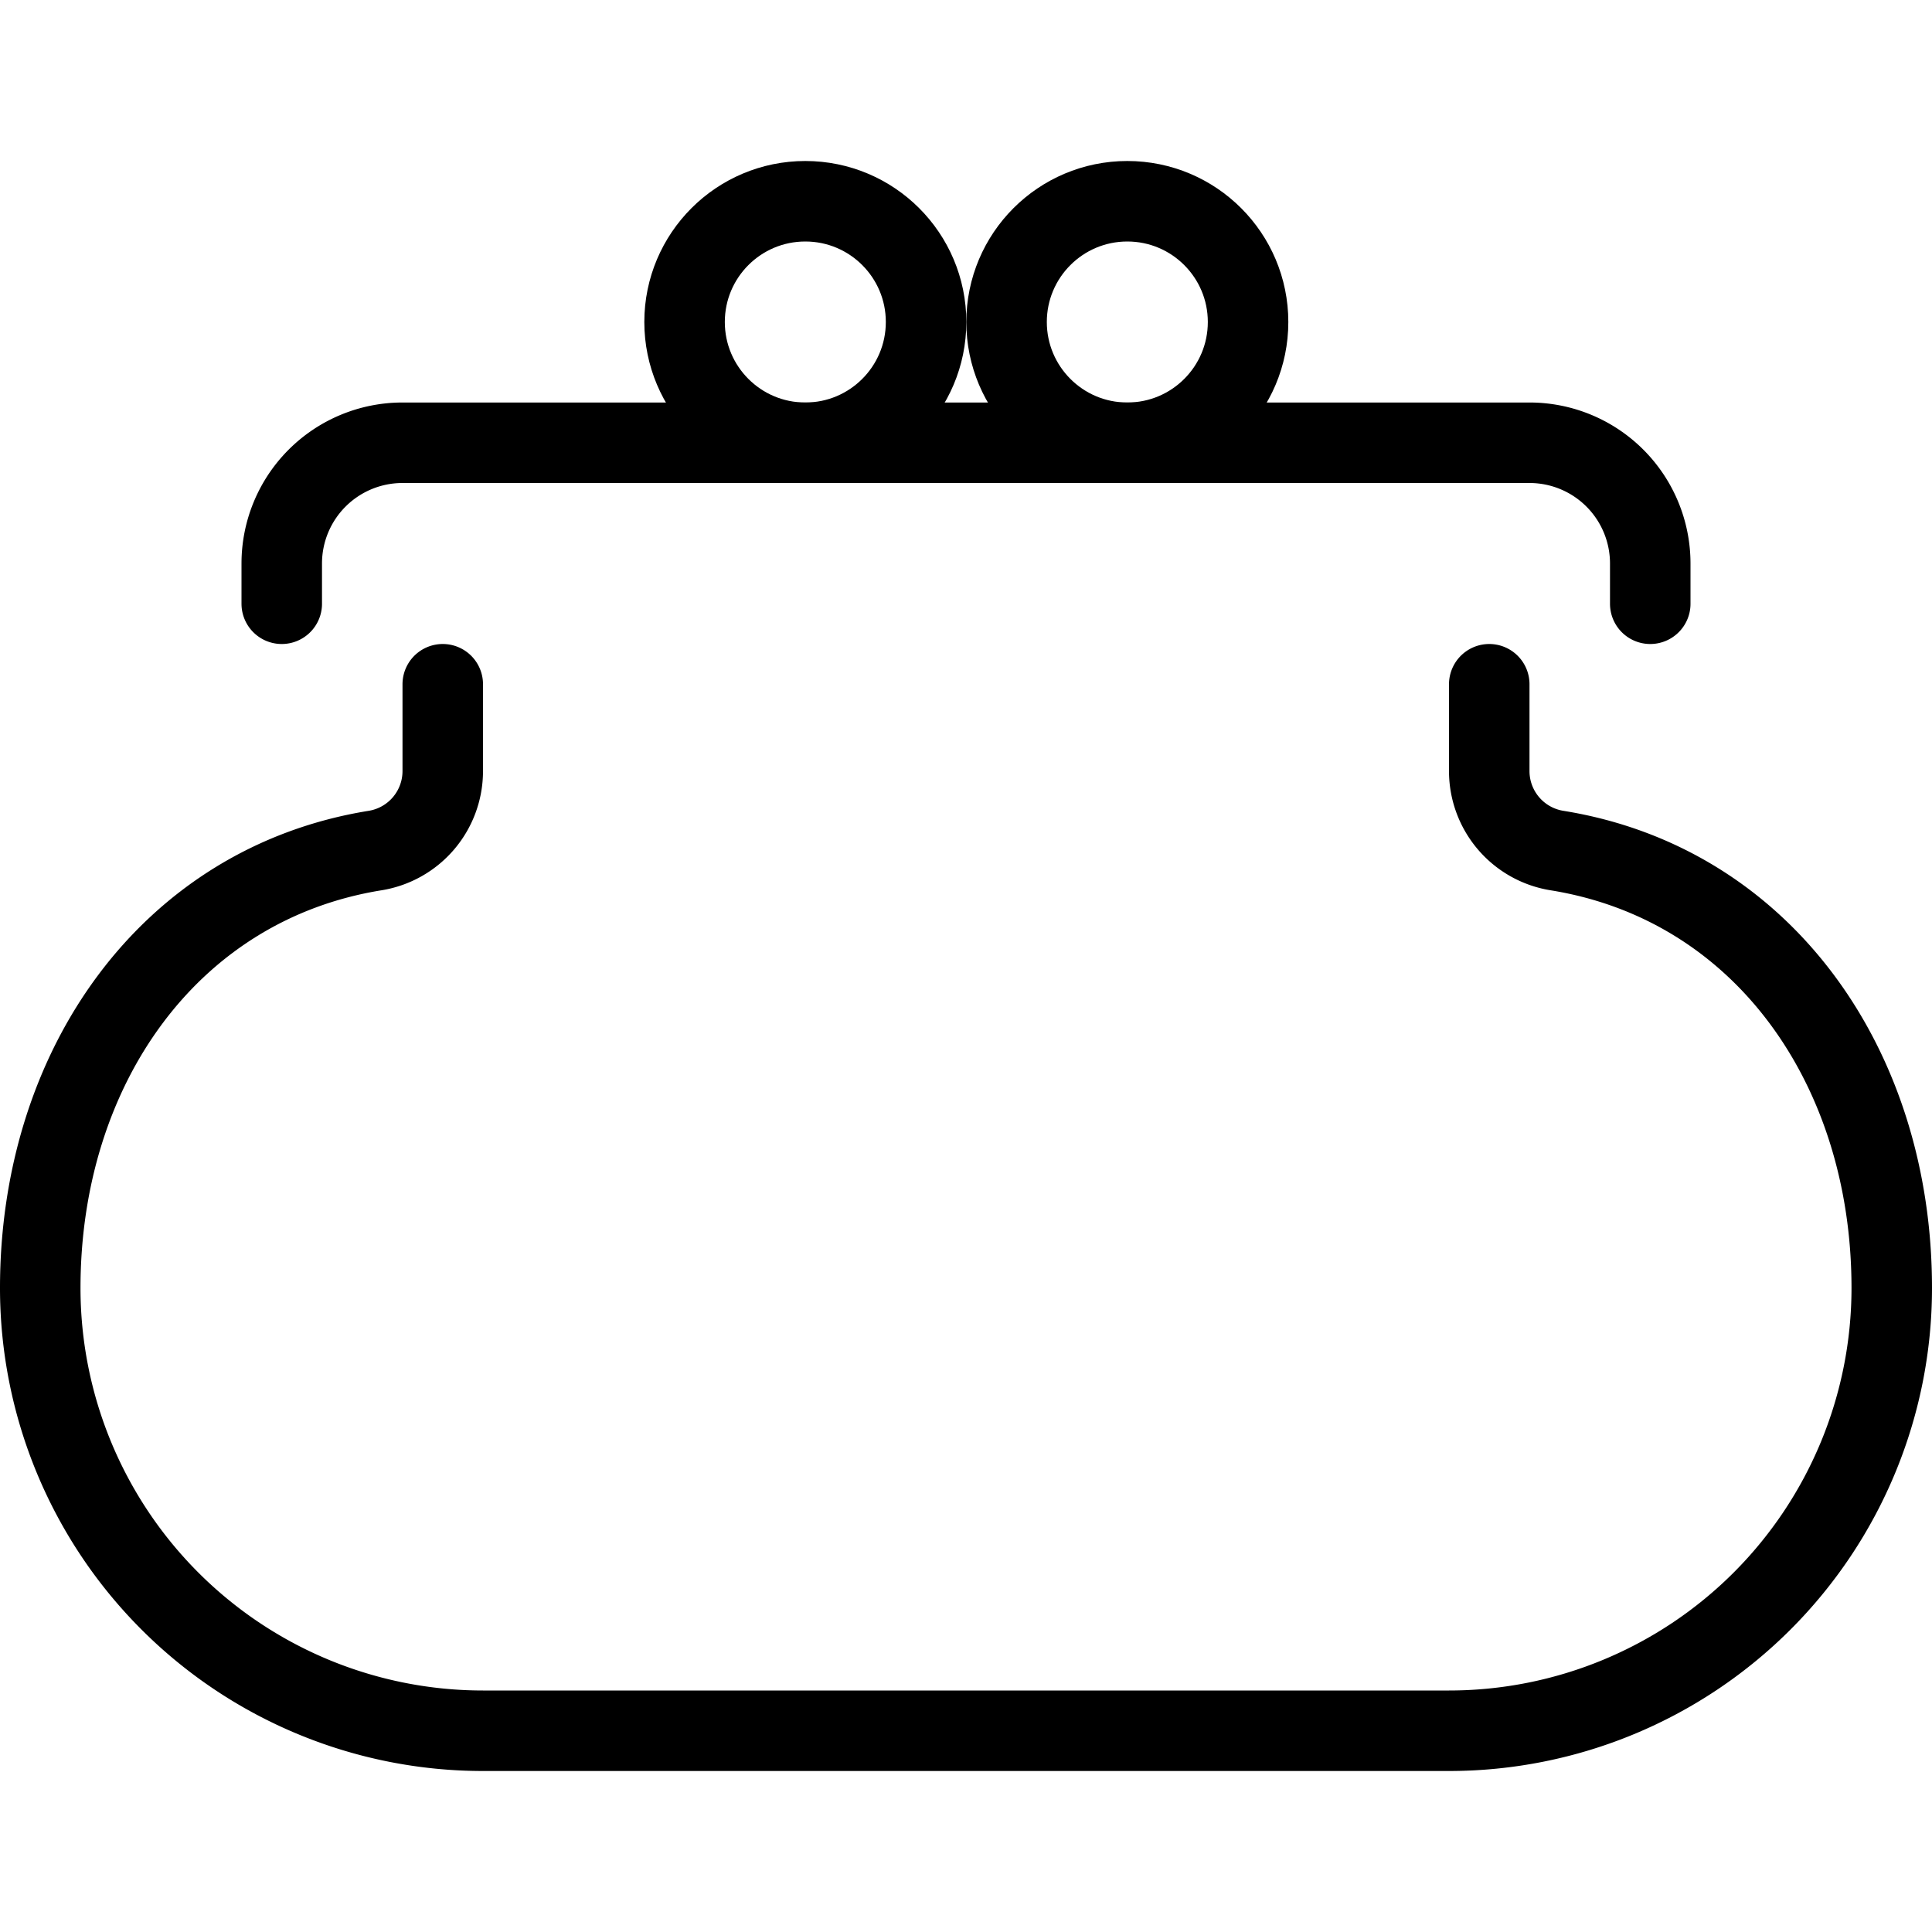<svg xmlns="http://www.w3.org/2000/svg" viewBox="0 0 24 24"><defs><style>.a{fill:none;stroke:currentColor;stroke-linecap:round;stroke-linejoin:round;}</style></defs><title>coin-purse-1</title><path class="a" d="M5.5,8.5V9.58a1,1,0,0,1-.841.986C2.11,10.977.5,13.253.5,16A5.5,5.5,0,0,0,6,21.5H18A5.5,5.5,0,0,0,23.5,16c0-2.747-1.605-5.023-4.158-5.434A1,1,0,0,1,18.5,9.58V8.5"/><path class="a" d="M3.5,7.5V7A1.5,1.5,0,0,1,5,5.5H19A1.5,1.5,0,0,1,20.5,7v.5"/><circle class="a" cx="14.004" cy="4" r="1.5"/><circle class="a" cx="10.004" cy="4" r="1.5"/></svg>